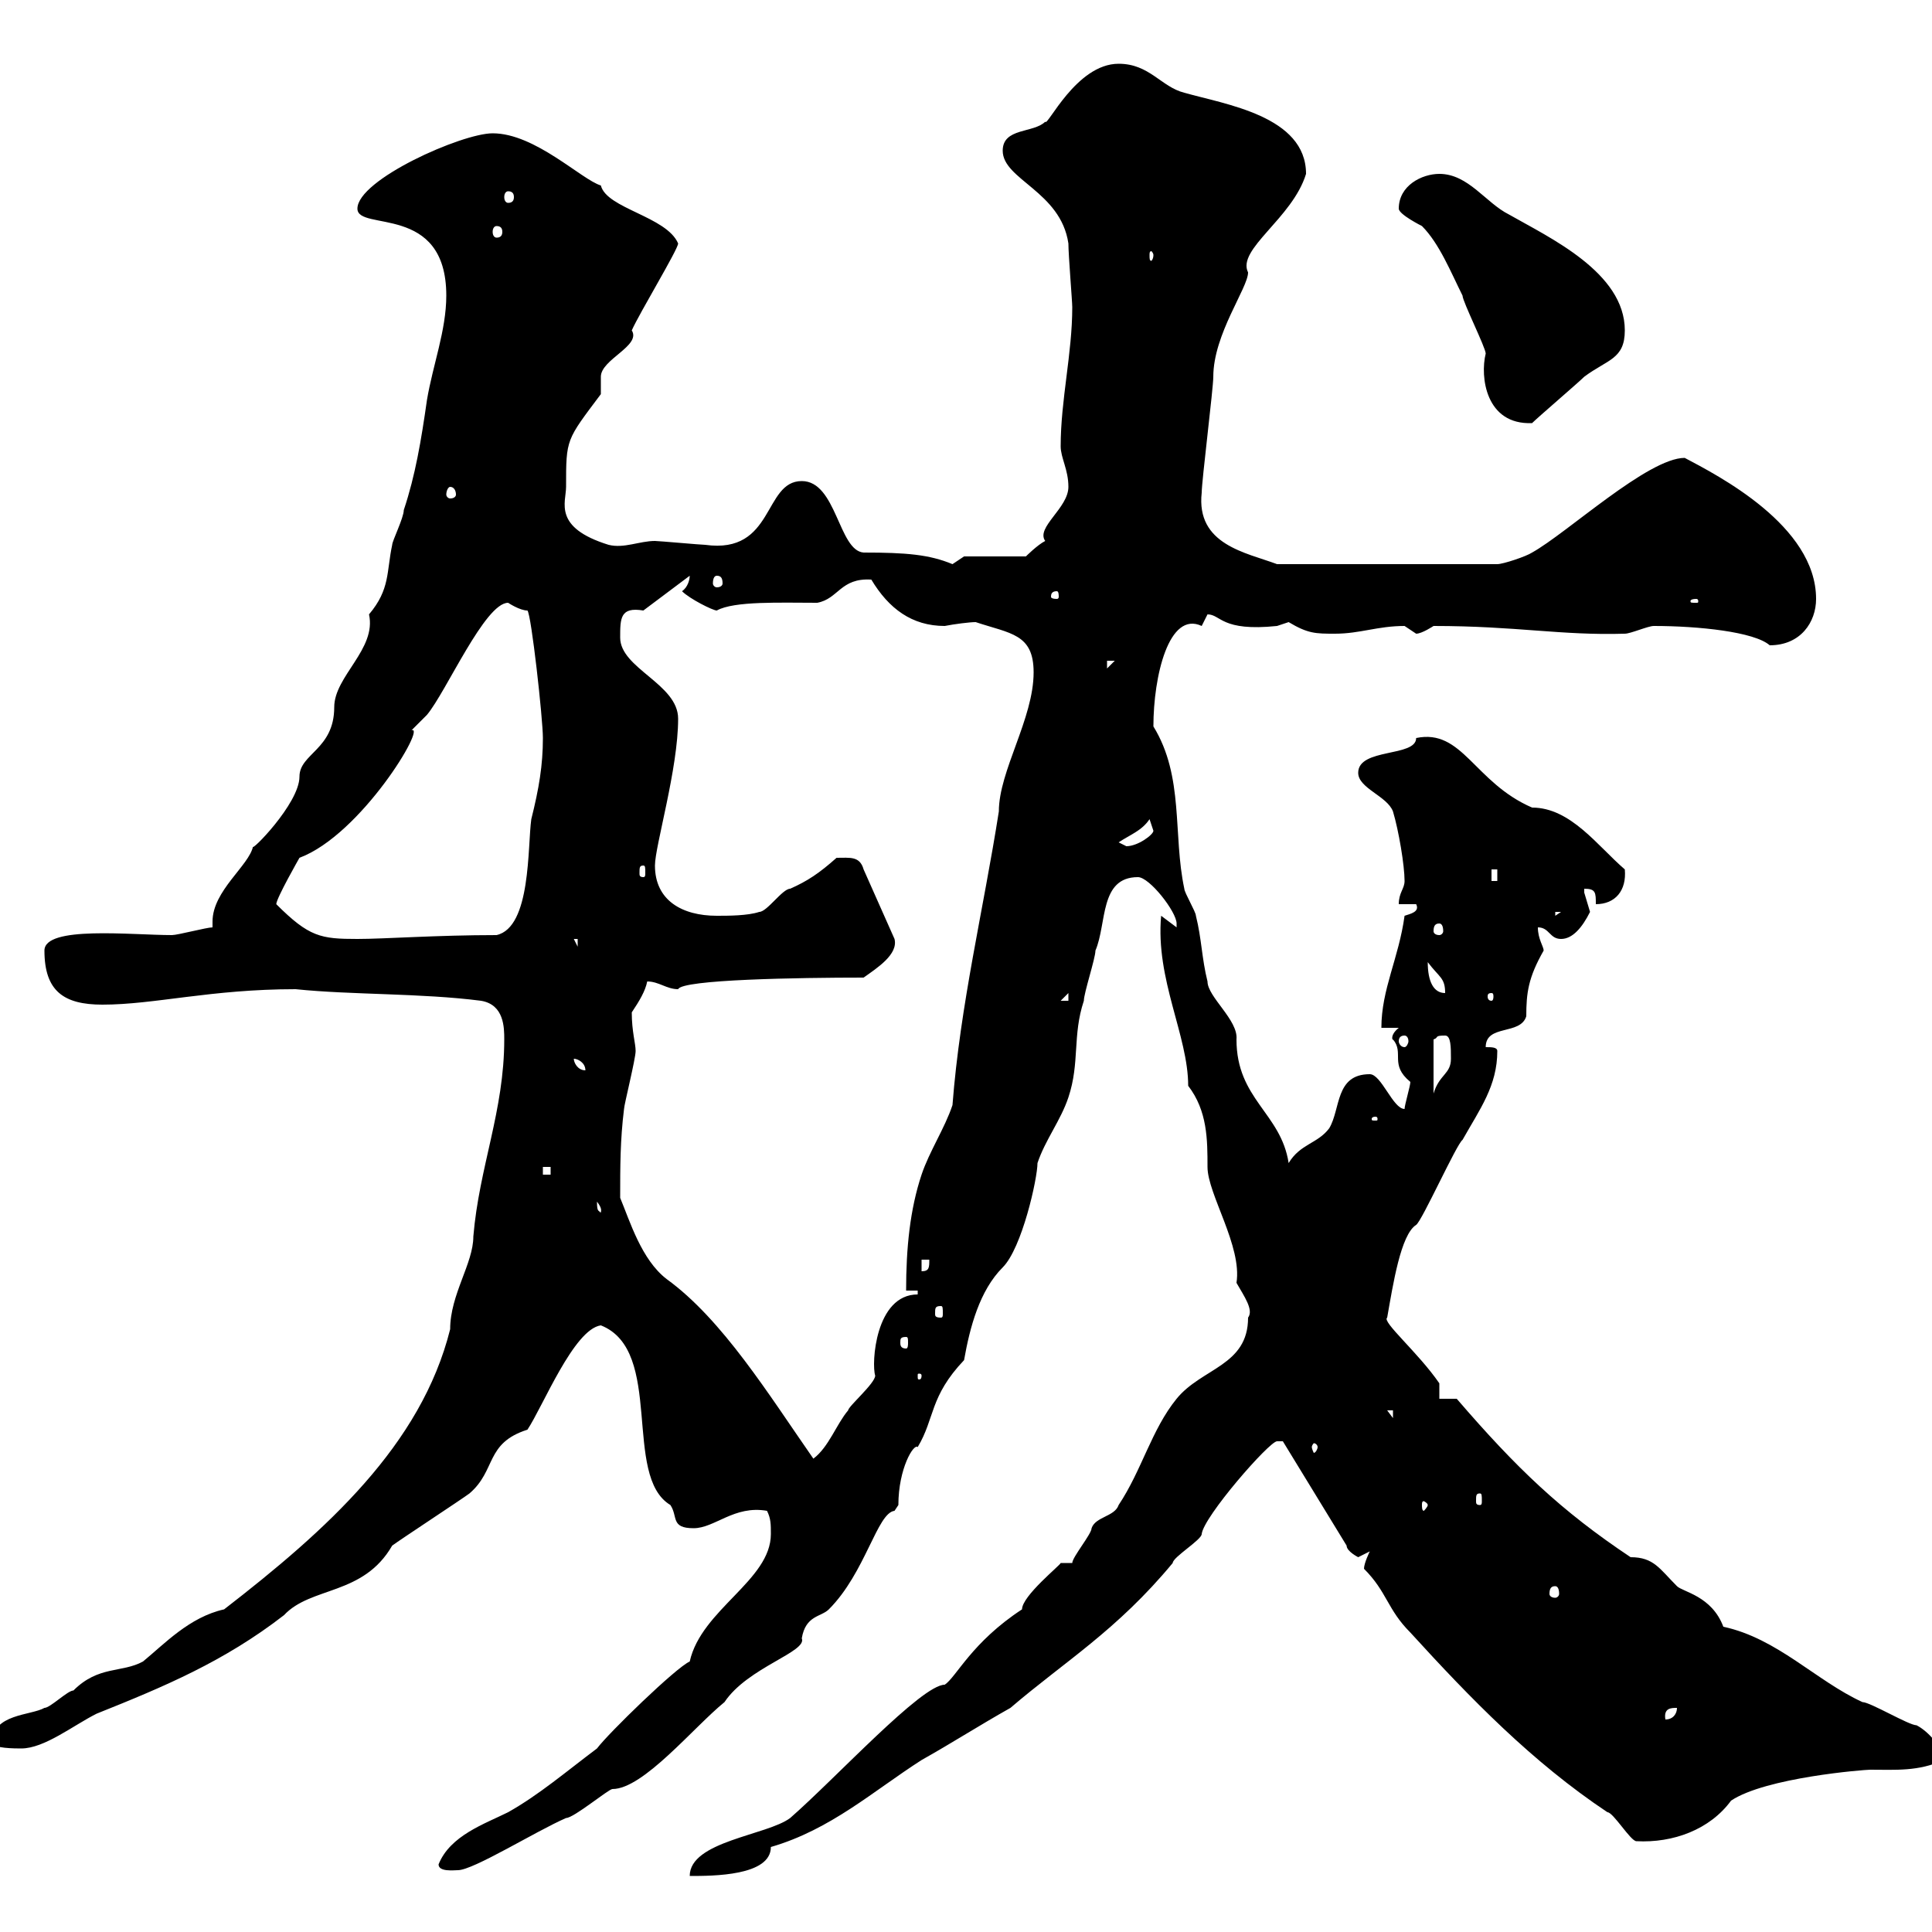 <svg xmlns="http://www.w3.org/2000/svg" xmlns:xlink="http://www.w3.org/1999/xlink" width="300" height="300"><path d="M166.50 242.70L164.70 242.70C164.70 243 158.70 247.80 158.70 249.90C150.90 255 148.50 260.40 146.70 261.60C143.10 261.60 129.90 276 122.70 282.30C119.10 285 107.10 285.90 107.10 291.30C110.70 291.30 119.70 291.30 119.70 286.80C129 284.10 135.60 278.10 143.10 273.30C147.90 270.60 152.10 267.90 156.90 265.20C165.30 258 173.40 253.20 182.10 242.70C182.10 241.80 186.60 239.10 186.60 238.20C186.90 235.50 197.10 223.80 198.30 223.80C198.30 223.80 199.20 223.80 199.20 223.80L209.10 240C209.10 240.90 210.90 241.80 210.90 241.80C210.90 241.80 212.70 240.90 212.70 240.90C212.70 240.90 211.80 242.70 211.80 243.60C215.40 247.20 215.40 249.90 219 253.50C228.30 263.70 237.90 273.60 249.60 281.40C250.50 281.40 253.20 285.90 254.10 285.90C259.80 286.20 265.50 284.10 268.80 279.60C274.20 276 289.50 274.80 290.40 274.80C294.30 274.80 297.90 275.10 301.80 273.30C301.80 271.50 299.40 268.80 297.60 267.90C296.40 267.90 290.40 264.30 289.20 264.30C282 261 276 254.40 267.60 252.60C265.80 247.80 261.30 247.20 260.40 246.30C257.70 243.60 256.80 241.80 253.20 241.80C242.40 234.60 235.50 228 226.20 217.20C226.20 217.20 223.50 217.20 223.50 217.20L223.50 214.80C220.20 210 214.50 205.20 215.40 204.60C216.30 199.50 217.50 191.70 219.90 190.20C220.80 189.60 226.20 177.60 227.10 177C229.80 172.20 232.50 168.60 232.50 163.20C232.50 162.60 231.60 162.60 230.70 162.60C230.70 159 236.10 160.80 237 157.80C237 154.20 237.30 151.80 239.70 147.60C239.70 147 238.80 145.80 238.80 144C240.60 144 240.60 145.80 242.40 145.80C244.20 145.80 245.70 144 246.90 141.60C246.90 141.60 246 138.60 246 138.60C246 138.60 246 138 246 138C247.80 138 247.80 138.60 247.80 140.40C250.80 140.40 252.60 138.30 252.30 135C248.10 131.40 243.90 125.40 237.90 125.40C228.90 121.50 227.10 113.10 219.90 114.60C219.90 117.60 210.90 116.10 210.90 120C210.90 122.40 215.40 123.60 216.30 126C217.20 129 218.10 134.40 218.10 136.80C218.10 138 217.20 138.60 217.20 140.40L219.90 140.40C220.50 141.60 219 141.90 218.10 142.20C217.20 148.80 214.50 153.60 214.50 159.60L217.20 159.60C215.70 160.80 216.30 161.70 216.30 161.40C218.10 163.50 215.70 165.30 219 168C219 168.60 218.10 171.60 218.10 172.20C216.30 172.20 214.50 166.80 212.70 166.80C207.30 166.80 208.20 172.20 206.40 175.20C204.60 177.60 201.90 177.60 200.10 180.60C198.90 172.80 192 170.70 192 161.40C192.30 158.40 187.50 154.80 187.50 152.40C186.60 148.80 186.60 145.80 185.70 142.20C185.70 141.60 183.90 138.60 183.90 138C182.10 129.60 183.90 120.60 179.10 112.80C179.10 105 181.50 94.80 186.60 97.20C186.60 97.20 187.50 95.40 187.50 95.40C189.60 95.40 189.60 98.10 198.30 97.20C198.30 97.20 200.10 96.60 200.10 96.60C203.10 98.40 204.30 98.40 207.30 98.40C211.20 98.40 213.90 97.20 218.10 97.20C218.10 97.20 219.90 98.40 219.90 98.40C220.80 98.40 222.60 97.20 222.60 97.20C235.50 97.20 242.40 98.70 252.30 98.40C253.20 98.40 255.90 97.20 256.80 97.20C263.70 97.20 272.40 98.10 274.80 100.20C279.60 100.20 282 96.60 282 93C282 81.60 266.70 73.80 261.60 71.10C255.90 71.10 243.30 82.80 237.90 85.80C237 86.40 233.40 87.60 232.50 87.60L198.30 87.60C193.50 85.80 185.70 84.60 186.60 76.50C186.60 74.70 188.40 60.30 188.40 58.50C188.40 51.90 193.80 44.70 193.80 42.30C192 38.70 200.70 33.90 202.80 27C202.80 18 190.20 16.20 183.90 14.40C180.30 13.50 178.50 9.90 173.70 9.90C167.10 9.90 162.60 19.80 162.30 18.90C160.50 20.70 155.70 19.80 155.70 23.40C155.70 27.90 164.70 29.70 165.90 37.80C165.90 39.60 166.50 46.80 166.50 47.70C166.50 54.90 164.70 62.10 164.70 69.30C164.70 71.10 165.90 72.90 165.90 75.60C165.90 78.90 160.80 81.90 162.30 84C161.10 84.60 159.30 86.40 159.30 86.40L149.70 86.40C149.70 86.40 147.90 87.60 147.90 87.60C144.30 86.10 140.70 85.80 134.10 85.80C130.20 85.50 129.90 74.70 124.50 74.70C118.50 74.70 120.30 86.10 109.50 84.60C108.90 84.60 102.30 84 101.70 84C99.30 84 96.90 85.20 94.50 84.60C85.80 81.90 87.90 78 87.90 75.60C87.90 68.10 87.90 68.40 93.30 61.20C93.30 61.20 93.30 58.50 93.30 58.50C93.30 55.80 99.60 53.70 98.10 51.30C99.30 48.60 105.30 38.70 105.30 37.80C103.50 33.60 94.20 32.40 93.30 28.80C90.30 27.90 83.10 20.70 76.50 20.70C71.70 20.70 55.50 27.90 55.50 32.40C55.50 36 69.30 31.50 69.30 45.90C69.30 51.30 67.20 56.70 66.30 62.10C65.40 68.40 64.50 73.80 62.70 79.20C62.70 80.40 60.90 84 60.90 84.60C60 88.80 60.60 91.50 57.30 95.40C58.50 100.80 51.90 105 51.90 109.80C51.90 116.40 46.50 117 46.50 120.60C46.50 124.80 38.70 132.60 39.30 131.40C38.70 134.40 33 138.30 33 143.10C33 143.40 33 143.70 33 144C32.10 144 27.60 145.20 26.70 145.20C20.40 145.20 6.90 143.70 6.90 147.60C6.90 153.90 9.90 156 15.90 156C24 156 32.70 153.60 45.90 153.60C54.60 154.50 65.40 154.20 74.70 155.40C78.30 156 78.30 159.60 78.30 161.40C78.30 172.50 74.40 181.20 73.50 192C73.50 196.20 69.90 201 69.90 206.40C65.40 224.40 50.70 237.60 34.80 249.90C29.40 251.10 25.50 255.30 22.20 258C18.90 259.80 15.30 258.60 11.40 262.50C10.50 262.50 7.80 265.20 6.90 265.20C4.80 266.40-1.20 266.10-1.20 270.60C-1.20 271.50 2.40 271.50 3.30 271.50C6.90 271.50 11.40 267.90 15 266.10C25.50 261.90 34.80 258 44.10 250.80C48.30 246.30 56.40 247.80 60.90 240C62.10 239.10 71.70 232.80 72.90 231.90C77.10 228.30 75.30 224.10 81.90 222C84.30 218.40 89.10 206.40 93.30 205.80C103.20 209.70 96.60 229.20 104.10 233.70C105.30 235.50 104.10 237.30 107.70 237.30C111 237.30 114 233.70 119.10 234.60C119.70 235.80 119.70 236.70 119.70 238.20C119.70 245.40 108.90 249.90 107.10 258C105 258.90 94.50 269.10 92.70 271.50C87.90 275.10 83.70 278.70 78.90 281.40C75.30 283.20 69.90 285 68.10 289.50C68.10 290.70 70.50 290.40 71.10 290.40C73.50 290.40 83.10 284.40 87.90 282.30C89.10 282.30 94.50 277.80 95.10 277.80C99.90 277.80 107.70 268.20 112.50 264.30C116.10 258.90 125.40 256.50 124.50 254.40C125.10 250.80 127.50 251.10 128.70 249.90C134.40 244.20 136.20 234.90 138.90 234.60C138.90 234.60 139.50 233.70 139.50 233.70C139.50 228 141.90 224.10 142.50 224.70C145.20 220.20 144.30 216.90 149.70 211.20C150.60 206.10 152.10 200.40 155.70 196.80C158.70 193.80 161.10 183 161.10 180.60C162.30 177 164.70 174 165.90 170.40C167.70 165 166.50 160.80 168.30 155.40C168.30 154.20 170.10 148.80 170.10 147.60C171.90 143.40 170.70 136.20 176.70 136.20C178.50 136.20 182.70 141.60 182.70 143.40C182.70 144 182.70 144 182.70 144L180.30 142.20C179.40 152.10 184.50 160.80 184.50 168.60C187.50 172.50 187.50 177 187.50 181.20C187.50 185.40 192.90 193.50 192 199.20C193.20 201.30 194.70 203.40 193.80 204.60C193.80 212.10 186.60 212.40 182.70 217.20C178.80 222 177.30 228.30 173.70 233.70C173.10 235.50 170.10 235.50 169.50 237.30C169.50 238.20 166.50 241.80 166.50 242.70ZM260.40 265.20C260.40 266.10 259.80 267 258.60 267C258.30 265.20 259.50 265.20 260.40 265.20ZM241.50 246.30C241.80 246.30 242.10 246.60 242.10 247.50C242.10 247.80 241.80 248.10 241.50 248.10C240.90 248.10 240.60 247.80 240.60 247.50C240.60 246.60 240.90 246.30 241.50 246.30ZM221.70 233.70C221.70 234 221.10 234.60 221.10 234.60C220.80 234.60 220.80 234 220.80 233.70C220.80 233.40 220.80 233.10 221.10 233.10C221.10 233.10 221.70 233.40 221.70 233.70ZM229.80 231.90C230.10 231.90 230.10 232.20 230.10 233.10C230.10 233.40 230.10 233.70 229.80 233.70C229.20 233.70 229.20 233.40 229.20 233.10C229.20 232.20 229.20 231.90 229.80 231.90ZM96.30 186C96.30 181.20 96.30 177 96.90 172.20C96.90 171.60 98.70 164.40 98.70 163.20C98.70 162 98.10 160.20 98.10 157.20C99.30 155.40 100.20 153.90 100.50 152.40C102.30 152.40 103.50 153.60 105.30 153.60C105.90 152.10 123.90 151.80 134.10 151.80C136.20 150.30 139.50 148.20 138.90 145.80L134.10 135C133.50 132.90 132 133.20 129.90 133.20C127.20 135.60 125.40 136.80 122.70 138C121.50 138 119.10 141.60 117.90 141.60C116.10 142.20 113.10 142.20 111.30 142.20C105.90 142.20 101.70 139.80 101.70 134.40C101.70 131.40 105.30 119.40 105.30 111.60C105.30 106.20 96.30 103.80 96.30 99C96.30 96 96.30 94.20 99.90 94.80L107.10 89.40C107.10 90 106.80 91.20 105.90 91.80C107.10 93 110.70 94.80 111.30 94.80C114 93.30 121.20 93.60 126.90 93.60C130.20 93 130.50 89.70 135.30 90C138 94.50 141.60 97.20 146.70 97.20C148.20 96.90 150.60 96.60 151.50 96.60C156.90 98.40 160.50 98.40 160.50 104.40C160.50 111.60 155.10 119.70 155.10 126C152.70 141.30 149.10 156 147.90 171.60C146.70 175.20 144.30 178.80 143.10 182.40C141.30 187.80 140.70 193.80 140.70 200.40L142.50 200.40L142.50 201C135.90 201 135.30 211.80 135.90 213.60C135.90 214.80 131.70 218.40 131.70 219C129.90 221.10 128.70 224.70 126.30 226.50C119.40 216.60 112.20 204.90 103.50 198.60C99.60 195.60 97.80 189.60 96.30 186ZM204.60 224.70C204.60 225 204.30 225.60 204 225.60C204 225.60 203.70 225 203.70 224.70C203.70 224.40 204 224.10 204 224.10C204.30 224.10 204.60 224.40 204.60 224.70ZM215.40 219L216.30 219L216.30 220.20ZM143.10 213.60C143.10 214.20 142.80 214.20 142.80 214.20C142.50 214.20 142.50 214.20 142.50 213.60C142.50 213.30 142.50 213.30 142.80 213.30C142.80 213.30 143.10 213.30 143.10 213.60ZM140.70 207.60C141 207.60 141 207.90 141 208.50C141 208.80 141 209.40 140.70 209.40C139.80 209.40 139.80 208.80 139.80 208.50C139.80 207.90 139.80 207.60 140.70 207.60ZM146.10 202.80C146.40 202.80 146.40 203.10 146.40 204C146.40 204.30 146.40 204.60 146.10 204.60C145.20 204.60 145.20 204.30 145.20 204C145.20 203.10 145.20 202.80 146.10 202.80ZM143.10 195.60L144.30 195.60C144.30 196.80 144.30 197.40 143.10 197.40ZM92.70 186.60C93.90 188.10 93 188.40 93.30 188.40C93 187.80 92.70 188.40 92.70 186.60ZM84.30 181.20L85.50 181.20L85.50 182.40L84.30 182.40ZM213.60 173.40C213.90 173.40 213.90 173.70 213.90 173.70C213.90 174 213.90 174 213.60 174C213 174 213 174 213 173.70C213 173.70 213 173.40 213.60 173.40ZM224.40 160.80C225.30 160.80 225.30 162.60 225.30 164.40C225.30 166.80 223.50 166.80 222.60 169.80L222.60 161.40C223.50 161.10 222.60 160.80 224.40 160.80ZM89.10 164.40C89.70 164.40 90.90 165 90.90 166.20C89.70 166.20 89.10 165 89.10 164.40ZM218.10 160.80C218.40 160.80 218.70 161.10 218.70 161.70C218.70 162 218.40 162.60 218.10 162.60C217.50 162.60 217.20 162 217.20 161.70C217.20 161.10 217.50 160.80 218.10 160.80ZM165.90 154.20L165.90 155.40L164.70 155.40ZM231.60 154.20C231.90 154.20 231.90 154.50 231.90 154.80C231.90 154.80 231.90 155.40 231.60 155.40C231 155.40 231 154.80 231 154.80C231 154.50 231 154.20 231.60 154.20ZM221.70 149.40C223.50 151.80 224.40 151.80 224.40 154.20C222.60 154.20 221.70 152.40 221.70 149.40ZM89.10 145.80L89.70 145.80L89.70 147ZM42.90 140.40C42.90 139.50 46.50 133.20 46.50 133.20C56.10 129.60 66.30 112.50 63.90 113.40C63.90 113.40 66.30 111 66.30 111C69.30 107.40 75.30 93.60 78.90 93.60C78.90 93.60 80.70 94.80 81.90 94.80C82.50 95.40 84.30 111.60 84.30 114.60C84.30 118.80 83.70 122.40 82.50 127.20C81.90 131.40 82.50 144 77.10 145.20C67.80 145.20 59.70 145.80 55.50 145.80C49.80 145.80 48 145.50 42.90 140.40ZM223.50 143.40C223.80 143.40 224.10 143.70 224.10 144.60C224.10 144.90 223.80 145.20 223.50 145.20C222.90 145.20 222.60 144.90 222.60 144.60C222.60 143.70 222.90 143.40 223.50 143.40ZM241.50 141.60L242.40 141.60L241.50 142.20ZM231.60 135L232.50 135L232.50 136.80L231.60 136.80ZM99.90 134.40C100.20 134.40 100.20 134.70 100.20 135.60C100.20 135.90 100.20 136.20 99.90 136.20C99.30 136.20 99.30 135.90 99.30 135.60C99.30 134.70 99.30 134.40 99.90 134.40ZM173.70 130.80C175.50 129.60 177.30 129 178.50 127.20C178.50 127.20 179.10 129 179.10 129C179.10 129.60 176.70 131.40 174.90 131.40C174.90 131.40 173.70 130.80 173.70 130.80ZM171.90 102.60L173.10 102.60L171.90 103.80ZM263.40 93C263.70 93 263.70 93.30 263.70 93.30C263.70 93.60 263.70 93.60 263.40 93.60C262.50 93.60 262.50 93.60 262.50 93.30C262.50 93.30 262.50 93 263.40 93ZM164.10 91.80C164.40 91.80 164.40 92.40 164.40 92.70C164.40 92.70 164.40 93 164.10 93C163.20 93 163.20 92.70 163.20 92.70C163.20 92.40 163.20 91.80 164.10 91.80ZM111.30 89.40C111.90 89.40 112.20 89.70 112.20 90.60C112.20 90.90 111.90 91.20 111.30 91.20C111 91.20 110.70 90.90 110.70 90.60C110.70 89.70 111 89.40 111.30 89.40ZM69.90 75.60C70.50 75.60 70.80 76.20 70.80 76.80C70.80 77.10 70.50 77.40 69.90 77.40C69.60 77.40 69.30 77.10 69.30 76.80C69.30 76.20 69.60 75.60 69.90 75.60ZM217.20 32.40C217.20 33.30 220.80 35.10 220.80 35.10C223.50 37.80 225.30 42.30 227.10 45.90C227.10 46.80 230.70 54 230.70 54.90C229.80 58.50 230.70 66 237.90 65.70C238.80 64.80 245.10 59.40 246 58.50C249.60 55.80 252.30 55.80 252.30 51.30C252.30 42.30 240.60 36.90 234.30 33.30C230.70 31.50 228 27 223.50 27C220.80 27 217.20 28.80 217.20 32.40ZM179.10 39.60C179.10 40.20 178.80 40.50 178.80 40.50C178.50 40.50 178.50 40.20 178.50 39.60C178.50 39.30 178.50 39 178.80 39C178.80 39 179.10 39.30 179.10 39.60ZM77.10 35.10C77.70 35.10 78 35.40 78 36C78 36.60 77.70 36.90 77.10 36.90C76.80 36.90 76.50 36.60 76.50 36C76.50 35.40 76.80 35.10 77.10 35.10ZM78.90 29.70C79.50 29.70 79.80 30 79.80 30.60C79.80 31.20 79.50 31.50 78.90 31.50C78.60 31.50 78.30 31.20 78.30 30.60C78.30 30 78.60 29.70 78.90 29.70Z"/></svg>